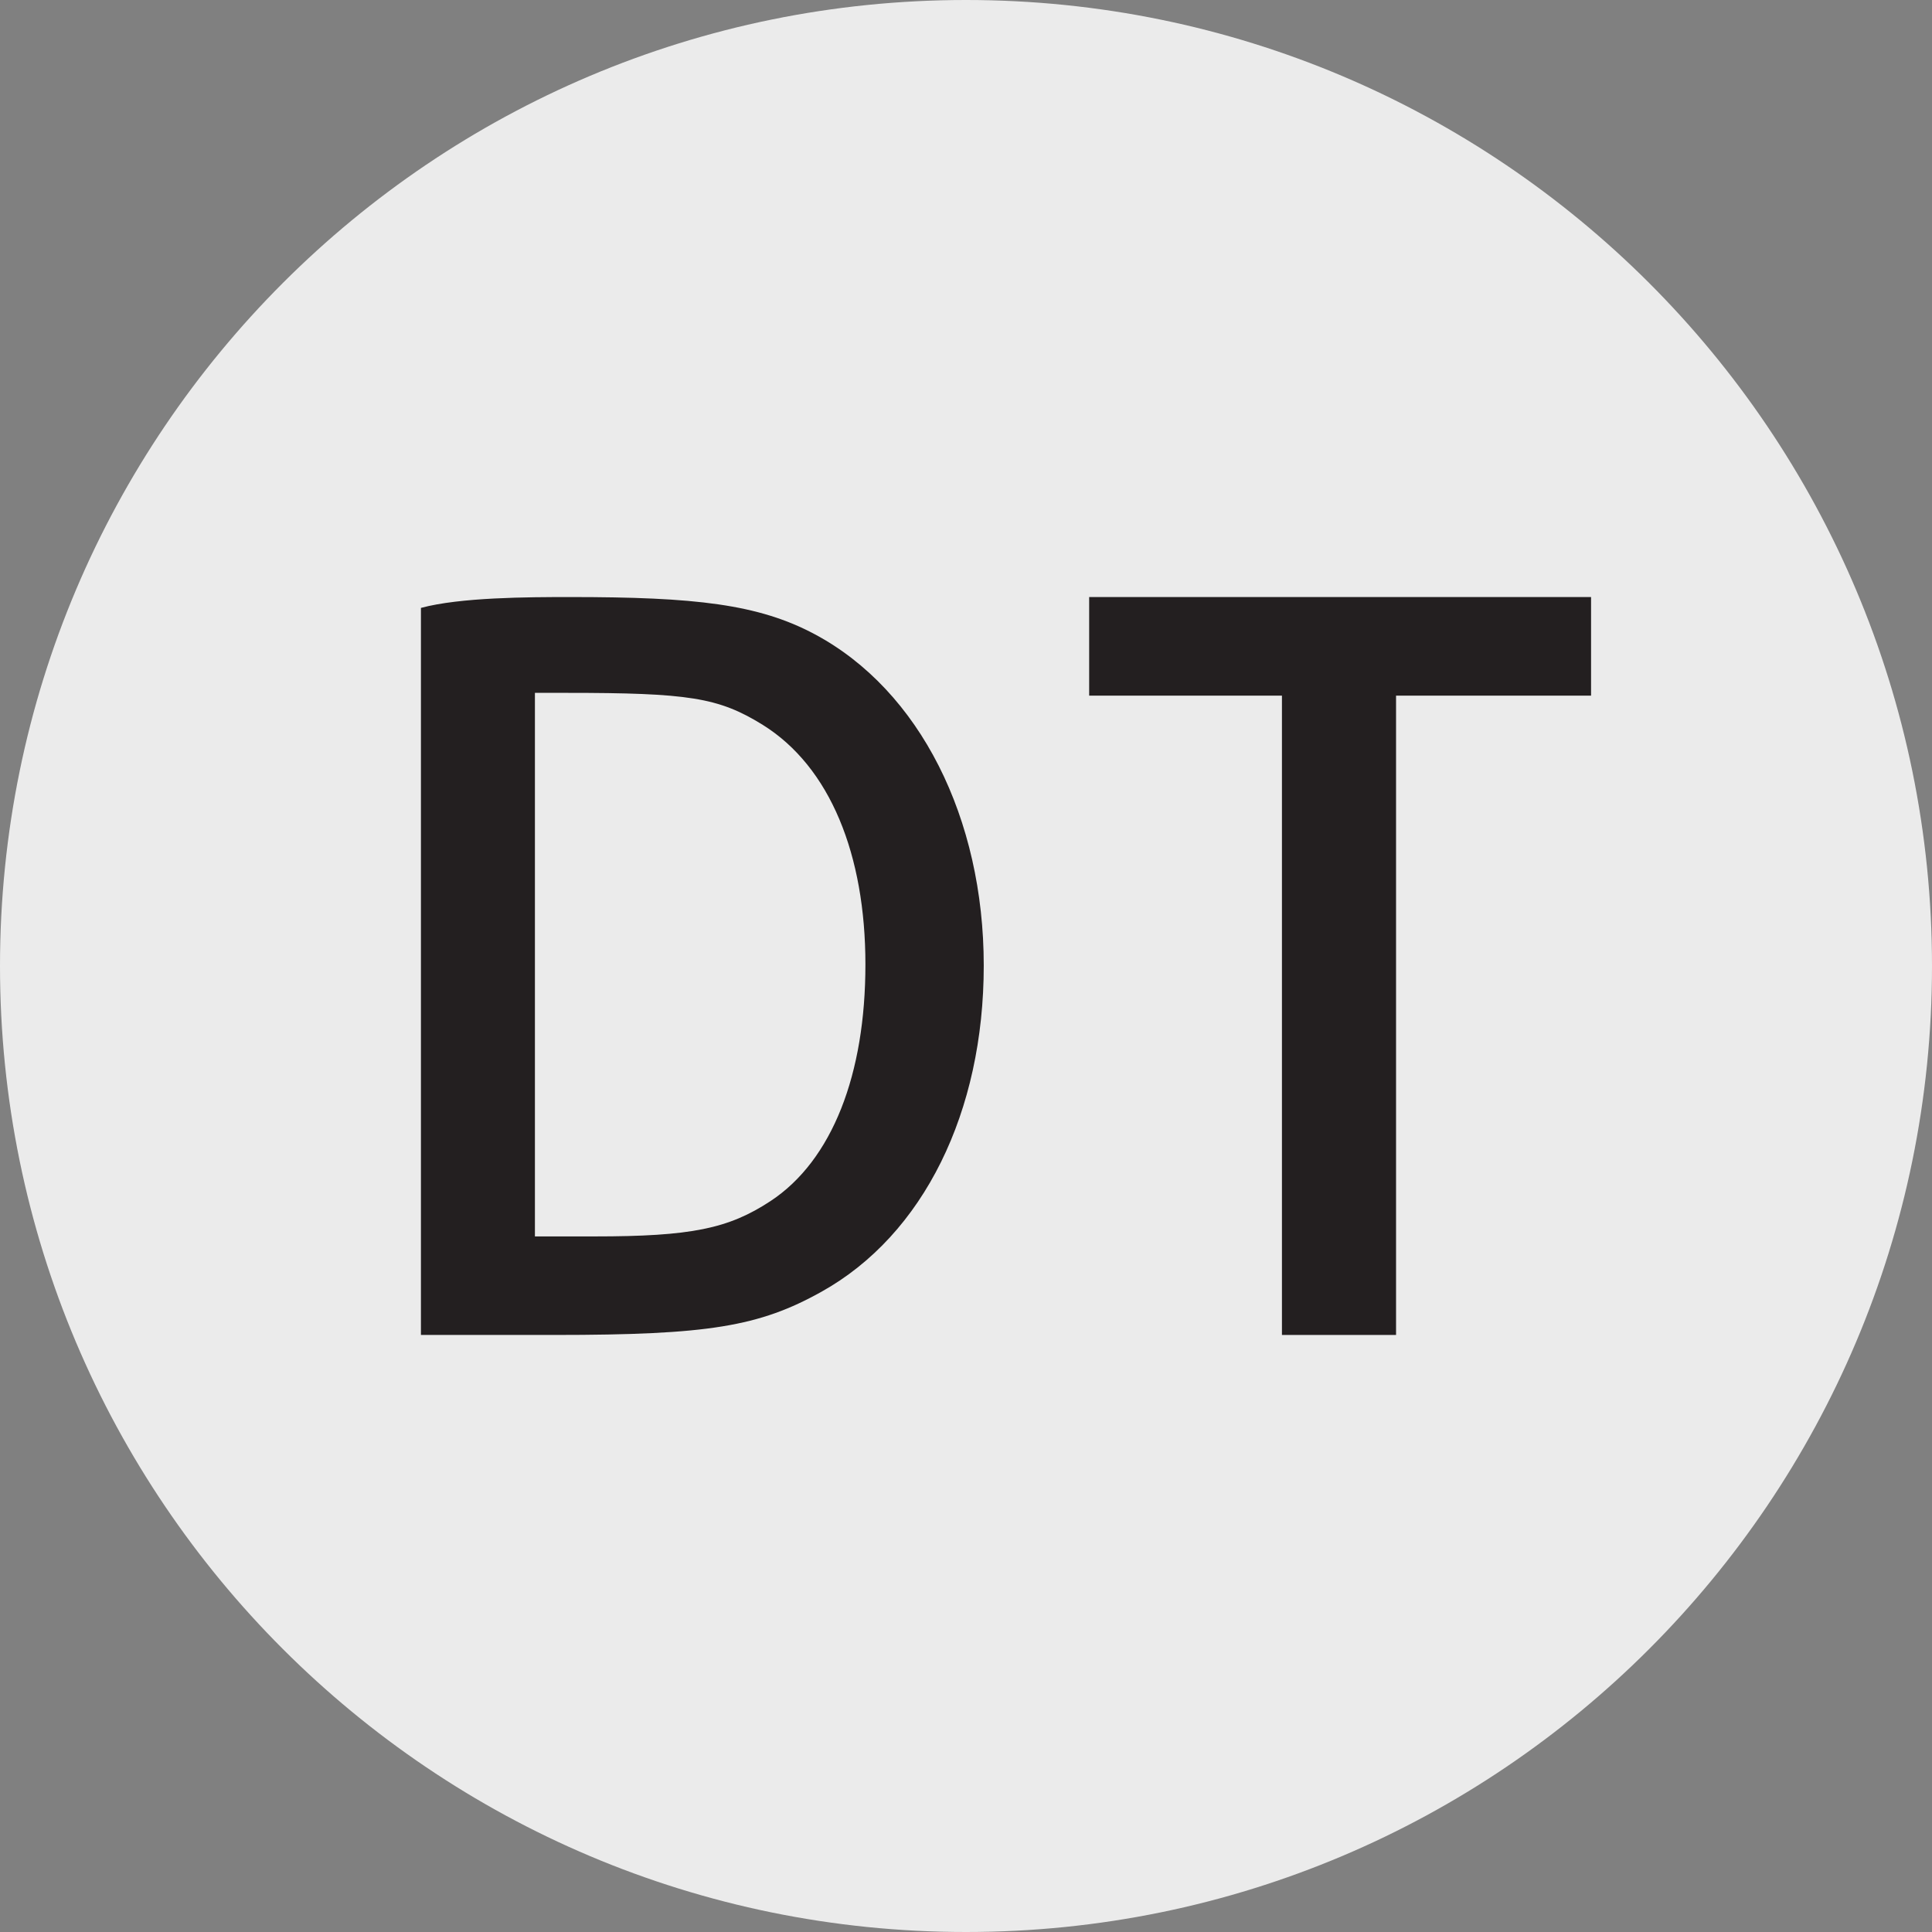 <?xml version="1.0" encoding="UTF-8"?>
<svg id="Layer_1" xmlns="http://www.w3.org/2000/svg" version="1.1" viewBox="0 0 32 32">
  <rect x="0" y="0" width="32" height="32" fill="#808080" stroke="none"/>
  <!-- Generator: Adobe Illustrator 29.0.0, SVG Export Plug-In . SVG Version: 2.1.0 Build 186)  -->
  <defs>
    <style>
      .st0 {
        fill: #231f20;
      }

      .st1 {
        fill: #ebebeb;
      }
    </style>
  </defs>
  <g id="Layer_11" data-name="Layer_1">
    <path class="st1" d="M32,16c0,4.418-1.791,8.418-4.686,11.314s-6.895,4.686-11.314,4.686-8.418-1.791-11.314-4.686S0,20.418,0,16,1.791,7.582,4.686,4.686C7.581,1.79,11.582,0,16,0s8.418,1.791,11.314,4.686c2.896,2.895,4.686,6.895,4.686,11.314Z"/>
  </g>
  <g>
    <path id="path87" class="st0" d="M18.04,9.889v1.633h3.193v10.589h1.89v-10.589h3.23v-1.633h-8.312Z"/>
    <path id="path103" class="st0" d="M19.148,22.111"/>
    <path id="path109" class="st0" d="M6.972,10.069v12.042h2.217c1.274,0,2.12-.035,2.776-.142s1.124-.285,1.64-.573c.849-.473,1.521-1.219,1.981-2.149s.708-2.045.708-3.254c0-1.219-.264-2.358-.746-3.309s-1.182-1.714-2.053-2.179c-.466-.249-.961-.403-1.598-.495s-1.417-.121-2.452-.121c-.353,0-.808.001-1.257.024s-.891.068-1.217.156ZM8.86,20.48v-9.004h.531c.999,0,1.626.019,2.096.094s.781.209,1.148.437c.558.348.983.886,1.268,1.564s.431,1.495.431,2.403-.136,1.718-.401,2.386-.657,1.195-1.17,1.533c-.348.229-.678.376-1.12.465s-.997.121-1.794.121h-.99Z"/>
  </g>
</svg>